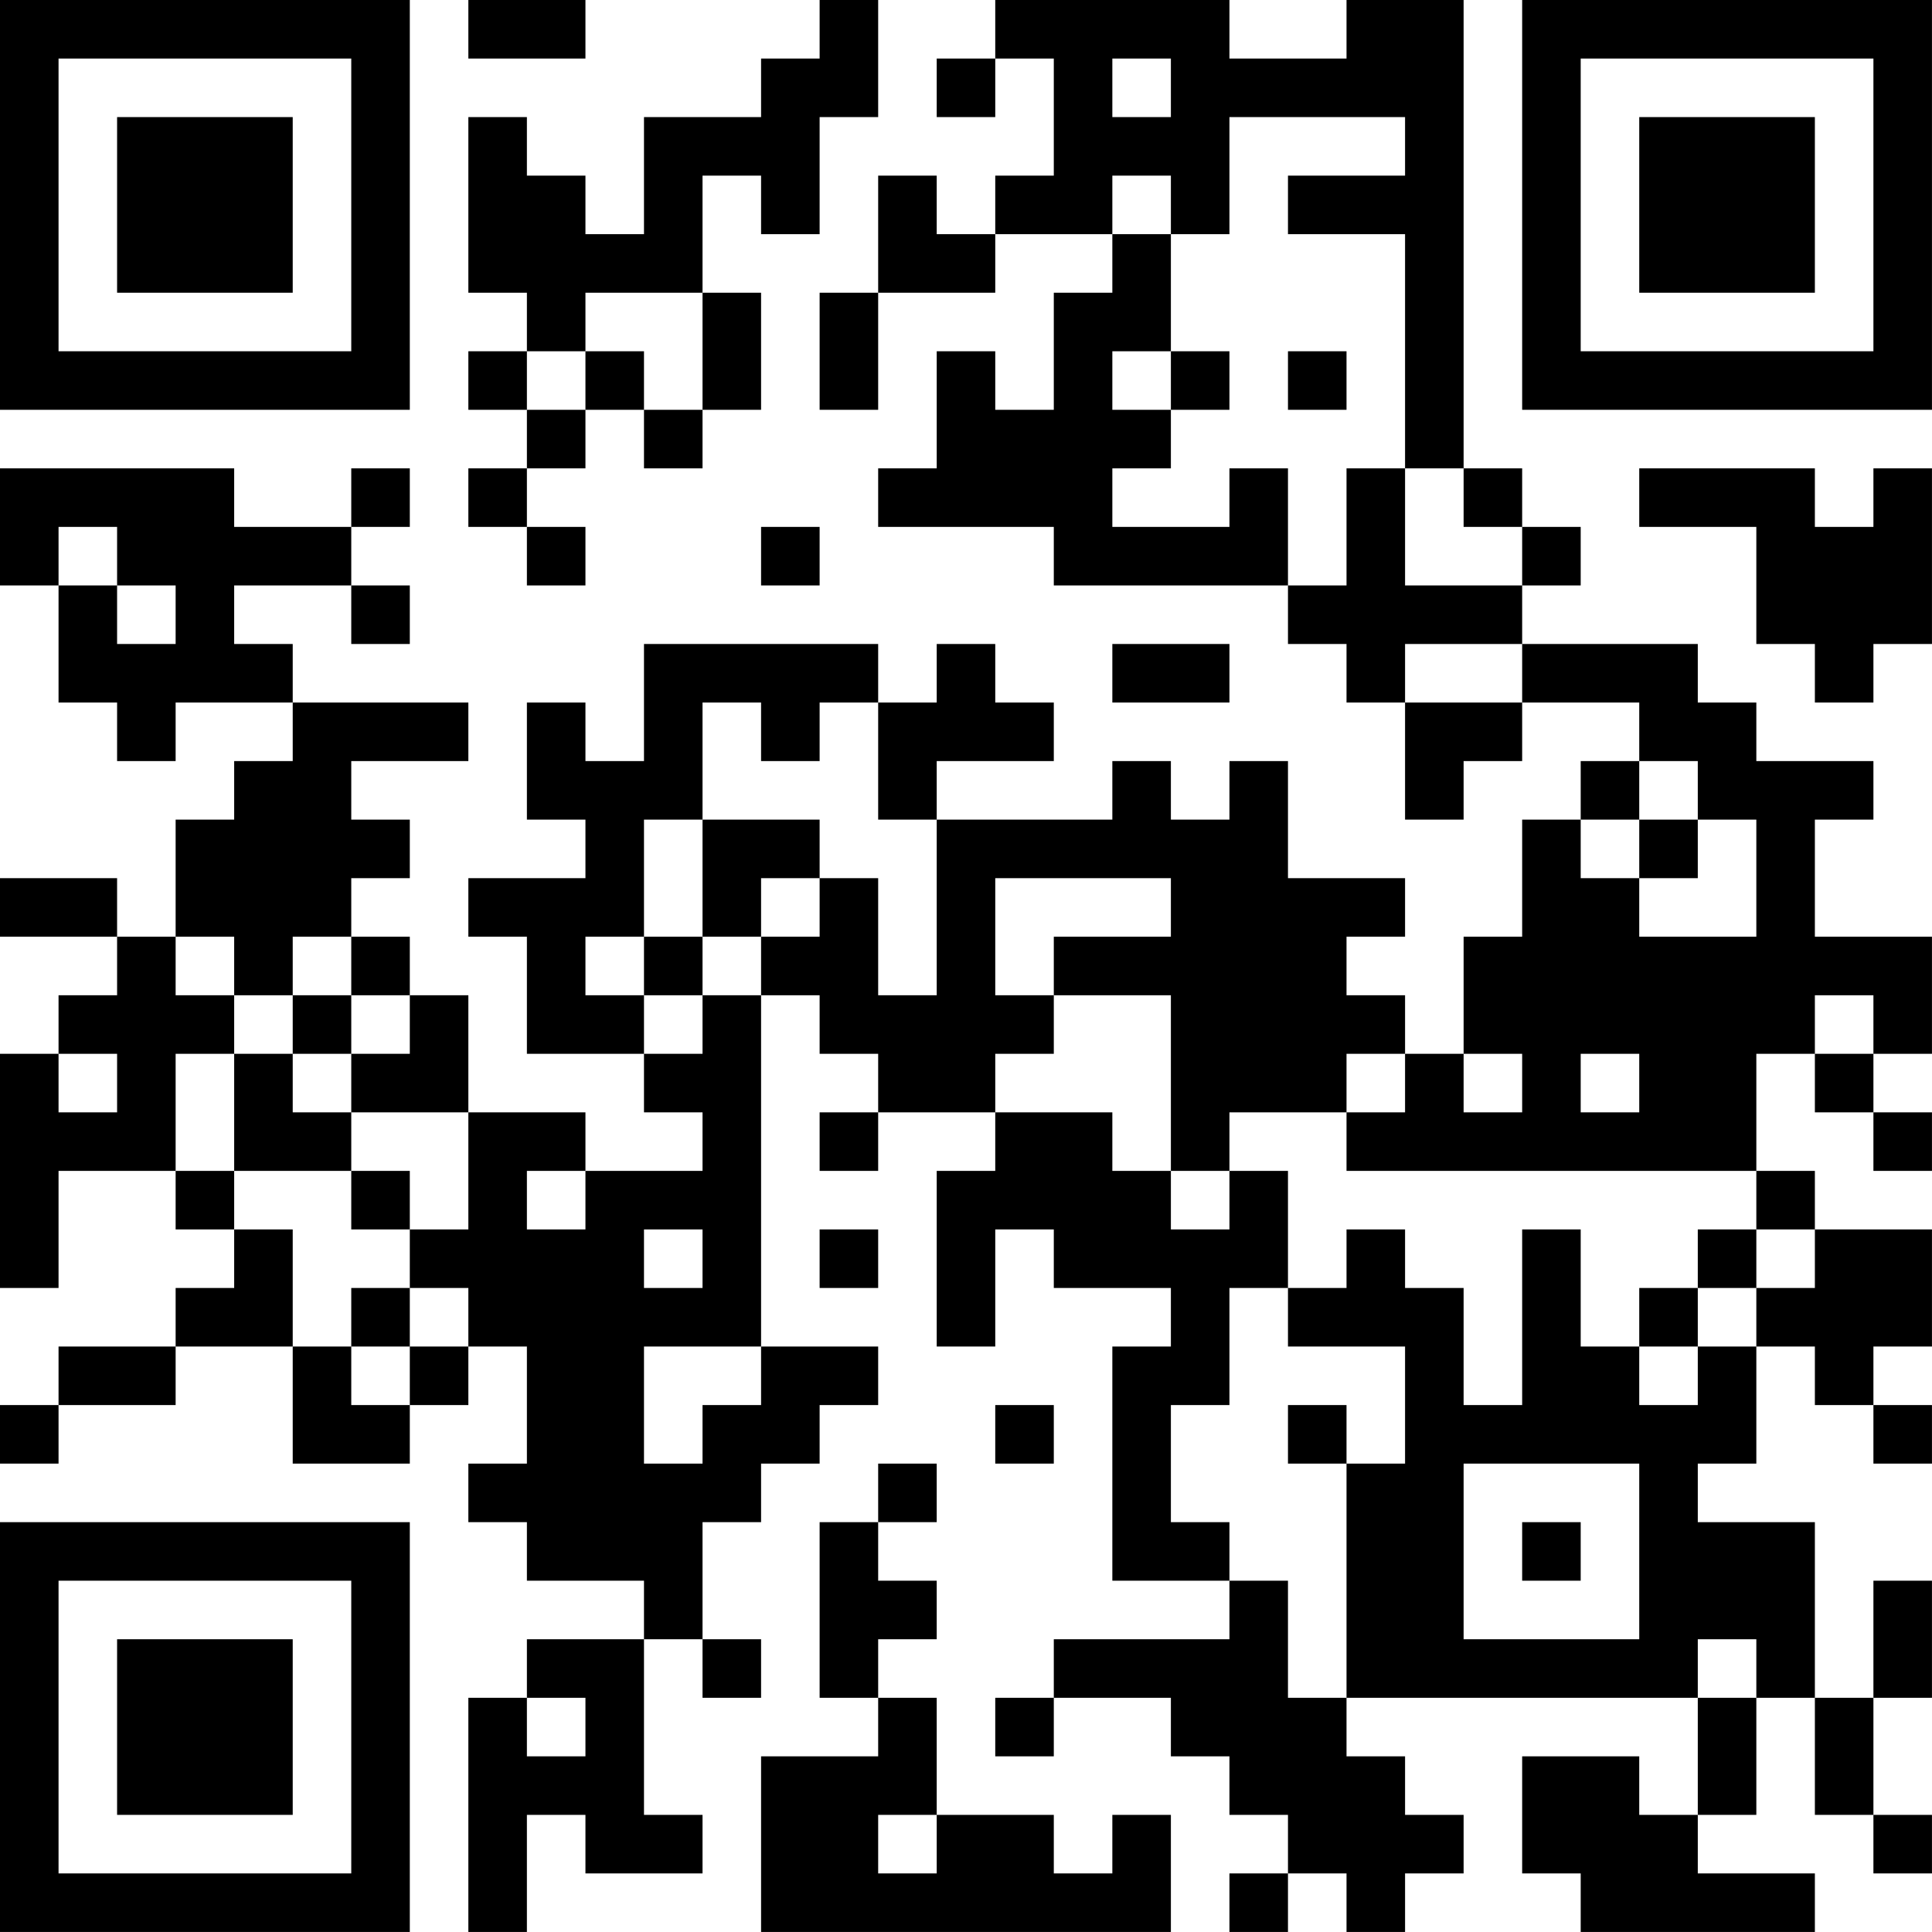 <?xml version="1.0" encoding="UTF-8"?>
<svg xmlns="http://www.w3.org/2000/svg" version="1.1" width="400" height="400" viewBox="0 0 400 400"><rect x="0" y="0" width="400" height="400" fill="#ffffff"/><g transform="scale(12.121)"><g transform="translate(0,0)"><path fill-rule="evenodd" d="M8 0L8 1L10 1L10 0ZM14 0L14 1L13 1L13 2L11 2L11 4L10 4L10 3L9 3L9 2L8 2L8 5L9 5L9 6L8 6L8 7L9 7L9 8L8 8L8 9L9 9L9 10L10 10L10 9L9 9L9 8L10 8L10 7L11 7L11 8L12 8L12 7L13 7L13 5L12 5L12 3L13 3L13 4L14 4L14 2L15 2L15 0ZM17 0L17 1L16 1L16 2L17 2L17 1L18 1L18 3L17 3L17 4L16 4L16 3L15 3L15 5L14 5L14 7L15 7L15 5L17 5L17 4L19 4L19 5L18 5L18 7L17 7L17 6L16 6L16 8L15 8L15 9L18 9L18 10L22 10L22 11L23 11L23 12L24 12L24 14L25 14L25 13L26 13L26 12L28 12L28 13L27 13L27 14L26 14L26 16L25 16L25 18L24 18L24 17L23 17L23 16L24 16L24 15L22 15L22 13L21 13L21 14L20 14L20 13L19 13L19 14L16 14L16 13L18 13L18 12L17 12L17 11L16 11L16 12L15 12L15 11L11 11L11 13L10 13L10 12L9 12L9 14L10 14L10 15L8 15L8 16L9 16L9 18L11 18L11 19L12 19L12 20L10 20L10 19L8 19L8 17L7 17L7 16L6 16L6 15L7 15L7 14L6 14L6 13L8 13L8 12L5 12L5 11L4 11L4 10L6 10L6 11L7 11L7 10L6 10L6 9L7 9L7 8L6 8L6 9L4 9L4 8L0 8L0 10L1 10L1 12L2 12L2 13L3 13L3 12L5 12L5 13L4 13L4 14L3 14L3 16L2 16L2 15L0 15L0 16L2 16L2 17L1 17L1 18L0 18L0 22L1 22L1 20L3 20L3 21L4 21L4 22L3 22L3 23L1 23L1 24L0 24L0 25L1 25L1 24L3 24L3 23L5 23L5 25L7 25L7 24L8 24L8 23L9 23L9 25L8 25L8 26L9 26L9 27L11 27L11 28L9 28L9 29L8 29L8 33L9 33L9 31L10 31L10 32L12 32L12 31L11 31L11 28L12 28L12 29L13 29L13 28L12 28L12 26L13 26L13 25L14 25L14 24L15 24L15 23L13 23L13 17L14 17L14 18L15 18L15 19L14 19L14 20L15 20L15 19L17 19L17 20L16 20L16 23L17 23L17 21L18 21L18 22L20 22L20 23L19 23L19 27L21 27L21 28L18 28L18 29L17 29L17 30L18 30L18 29L20 29L20 30L21 30L21 31L22 31L22 32L21 32L21 33L22 33L22 32L23 32L23 33L24 33L24 32L25 32L25 31L24 31L24 30L23 30L23 29L29 29L29 31L28 31L28 30L26 30L26 32L27 32L27 33L31 33L31 32L29 32L29 31L30 31L30 29L31 29L31 31L32 31L32 32L33 32L33 31L32 31L32 29L33 29L33 27L32 27L32 29L31 29L31 26L29 26L29 25L30 25L30 23L31 23L31 24L32 24L32 25L33 25L33 24L32 24L32 23L33 23L33 21L31 21L31 20L30 20L30 18L31 18L31 19L32 19L32 20L33 20L33 19L32 19L32 18L33 18L33 16L31 16L31 14L32 14L32 13L30 13L30 12L29 12L29 11L26 11L26 10L27 10L27 9L26 9L26 8L25 8L25 0L23 0L23 1L21 1L21 0ZM19 1L19 2L20 2L20 1ZM21 2L21 4L20 4L20 3L19 3L19 4L20 4L20 6L19 6L19 7L20 7L20 8L19 8L19 9L21 9L21 8L22 8L22 10L23 10L23 8L24 8L24 10L26 10L26 9L25 9L25 8L24 8L24 4L22 4L22 3L24 3L24 2ZM10 5L10 6L9 6L9 7L10 7L10 6L11 6L11 7L12 7L12 5ZM20 6L20 7L21 7L21 6ZM22 6L22 7L23 7L23 6ZM28 8L28 9L30 9L30 11L31 11L31 12L32 12L32 11L33 11L33 8L32 8L32 9L31 9L31 8ZM1 9L1 10L2 10L2 11L3 11L3 10L2 10L2 9ZM13 9L13 10L14 10L14 9ZM19 11L19 12L21 12L21 11ZM24 11L24 12L26 12L26 11ZM12 12L12 14L11 14L11 16L10 16L10 17L11 17L11 18L12 18L12 17L13 17L13 16L14 16L14 15L15 15L15 17L16 17L16 14L15 14L15 12L14 12L14 13L13 13L13 12ZM28 13L28 14L27 14L27 15L28 15L28 16L30 16L30 14L29 14L29 13ZM12 14L12 16L11 16L11 17L12 17L12 16L13 16L13 15L14 15L14 14ZM28 14L28 15L29 15L29 14ZM17 15L17 17L18 17L18 18L17 18L17 19L19 19L19 20L20 20L20 21L21 21L21 20L22 20L22 22L21 22L21 24L20 24L20 26L21 26L21 27L22 27L22 29L23 29L23 25L24 25L24 23L22 23L22 22L23 22L23 21L24 21L24 22L25 22L25 24L26 24L26 21L27 21L27 23L28 23L28 24L29 24L29 23L30 23L30 22L31 22L31 21L30 21L30 20L23 20L23 19L24 19L24 18L23 18L23 19L21 19L21 20L20 20L20 17L18 17L18 16L20 16L20 15ZM3 16L3 17L4 17L4 18L3 18L3 20L4 20L4 21L5 21L5 23L6 23L6 24L7 24L7 23L8 23L8 22L7 22L7 21L8 21L8 19L6 19L6 18L7 18L7 17L6 17L6 16L5 16L5 17L4 17L4 16ZM5 17L5 18L4 18L4 20L6 20L6 21L7 21L7 20L6 20L6 19L5 19L5 18L6 18L6 17ZM31 17L31 18L32 18L32 17ZM1 18L1 19L2 19L2 18ZM25 18L25 19L26 19L26 18ZM27 18L27 19L28 19L28 18ZM9 20L9 21L10 21L10 20ZM11 21L11 22L12 22L12 21ZM14 21L14 22L15 22L15 21ZM29 21L29 22L28 22L28 23L29 23L29 22L30 22L30 21ZM6 22L6 23L7 23L7 22ZM11 23L11 25L12 25L12 24L13 24L13 23ZM17 24L17 25L18 25L18 24ZM22 24L22 25L23 25L23 24ZM15 25L15 26L14 26L14 29L15 29L15 30L13 30L13 33L20 33L20 31L19 31L19 32L18 32L18 31L16 31L16 29L15 29L15 28L16 28L16 27L15 27L15 26L16 26L16 25ZM25 25L25 28L28 28L28 25ZM26 26L26 27L27 27L27 26ZM29 28L29 29L30 29L30 28ZM9 29L9 30L10 30L10 29ZM15 31L15 32L16 32L16 31ZM0 0L0 7L7 7L7 0ZM1 1L1 6L6 6L6 1ZM2 2L2 5L5 5L5 2ZM26 0L26 7L33 7L33 0ZM27 1L27 6L32 6L32 1ZM28 2L28 5L31 5L31 2ZM0 26L0 33L7 33L7 26ZM1 27L1 32L6 32L6 27ZM2 28L2 31L5 31L5 28Z" fill="#000000"/></g></g></svg>
